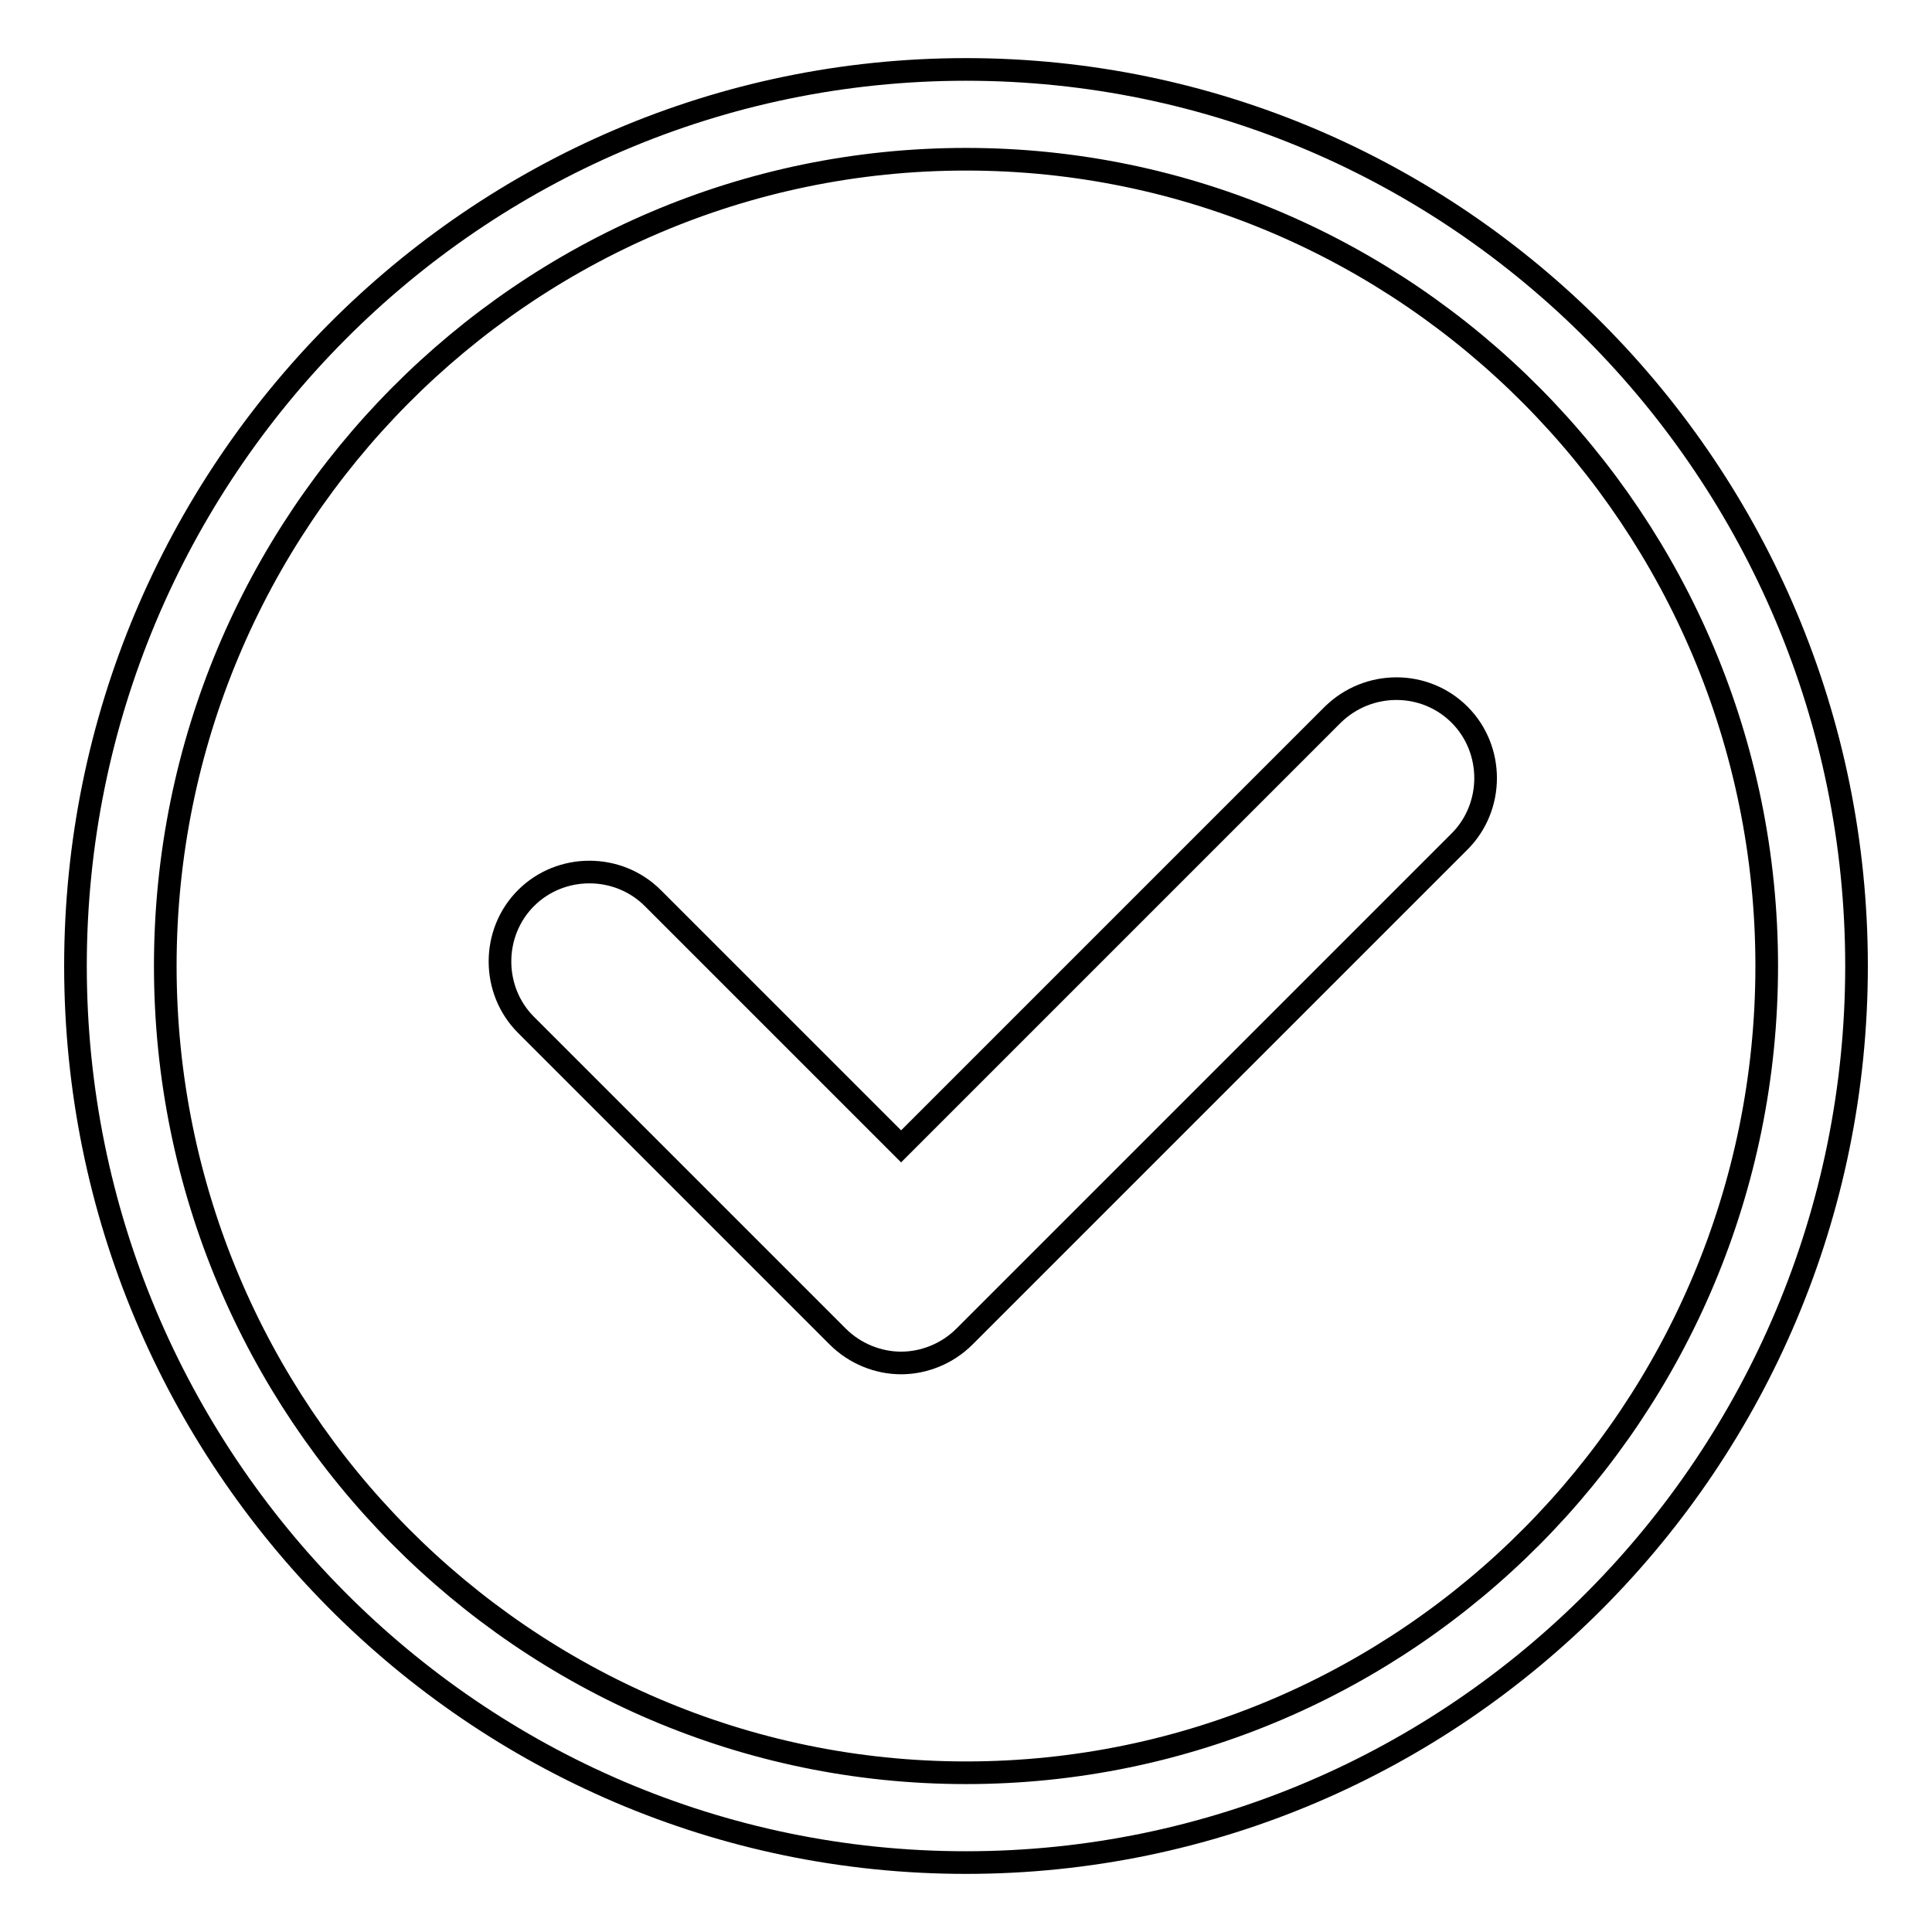 <?xml version="1.0" encoding="utf-8"?>
<!-- Svg Vector Icons : http://www.onlinewebfonts.com/icon -->
<!DOCTYPE svg PUBLIC "-//W3C//DTD SVG 1.1//EN" "http://www.w3.org/Graphics/SVG/1.1/DTD/svg11.dtd">
<svg version="1.1" xmlns="http://www.w3.org/2000/svg" xmlns:xlink="http://www.w3.org/1999/xlink" x="0px" y="0px" viewBox="0 0 256 256" enable-background="new 0 0 256 256" xml:space="preserve">
<g><g><path stroke-width="3" fill-opacity="0" stroke="#000000"  d="M128,9.2C62.9,9.2,10,62.5,10,128c0,65.5,52.9,118.8,118,118.8c65.1,0,118-53.3,118-118.8C246,62.5,193.1,9.2,128,9.2z M128,234.9c-58.5,0-106.1-48-106.1-106.9C21.9,69,69.5,21.1,128,21.1c58.5,0,106.1,48,106.1,106.9C234.1,187,186.5,234.9,128,234.9z"/><path stroke-width="3" fill-opacity="0" stroke="#000000"  d="M176.6,94.7l-57.2,57.2L86.5,119c-4.6-4.6-12.2-4.6-16.8,0c-4.6,4.6-4.6,12.2,0,16.8l41.3,41.3c2.3,2.3,5.4,3.5,8.4,3.5s6.1-1.2,8.4-3.5l65.6-65.6c4.6-4.6,4.6-12.2,0-16.8C188.8,90.1,181.3,90.1,176.6,94.7z"/></g></g>
</svg>